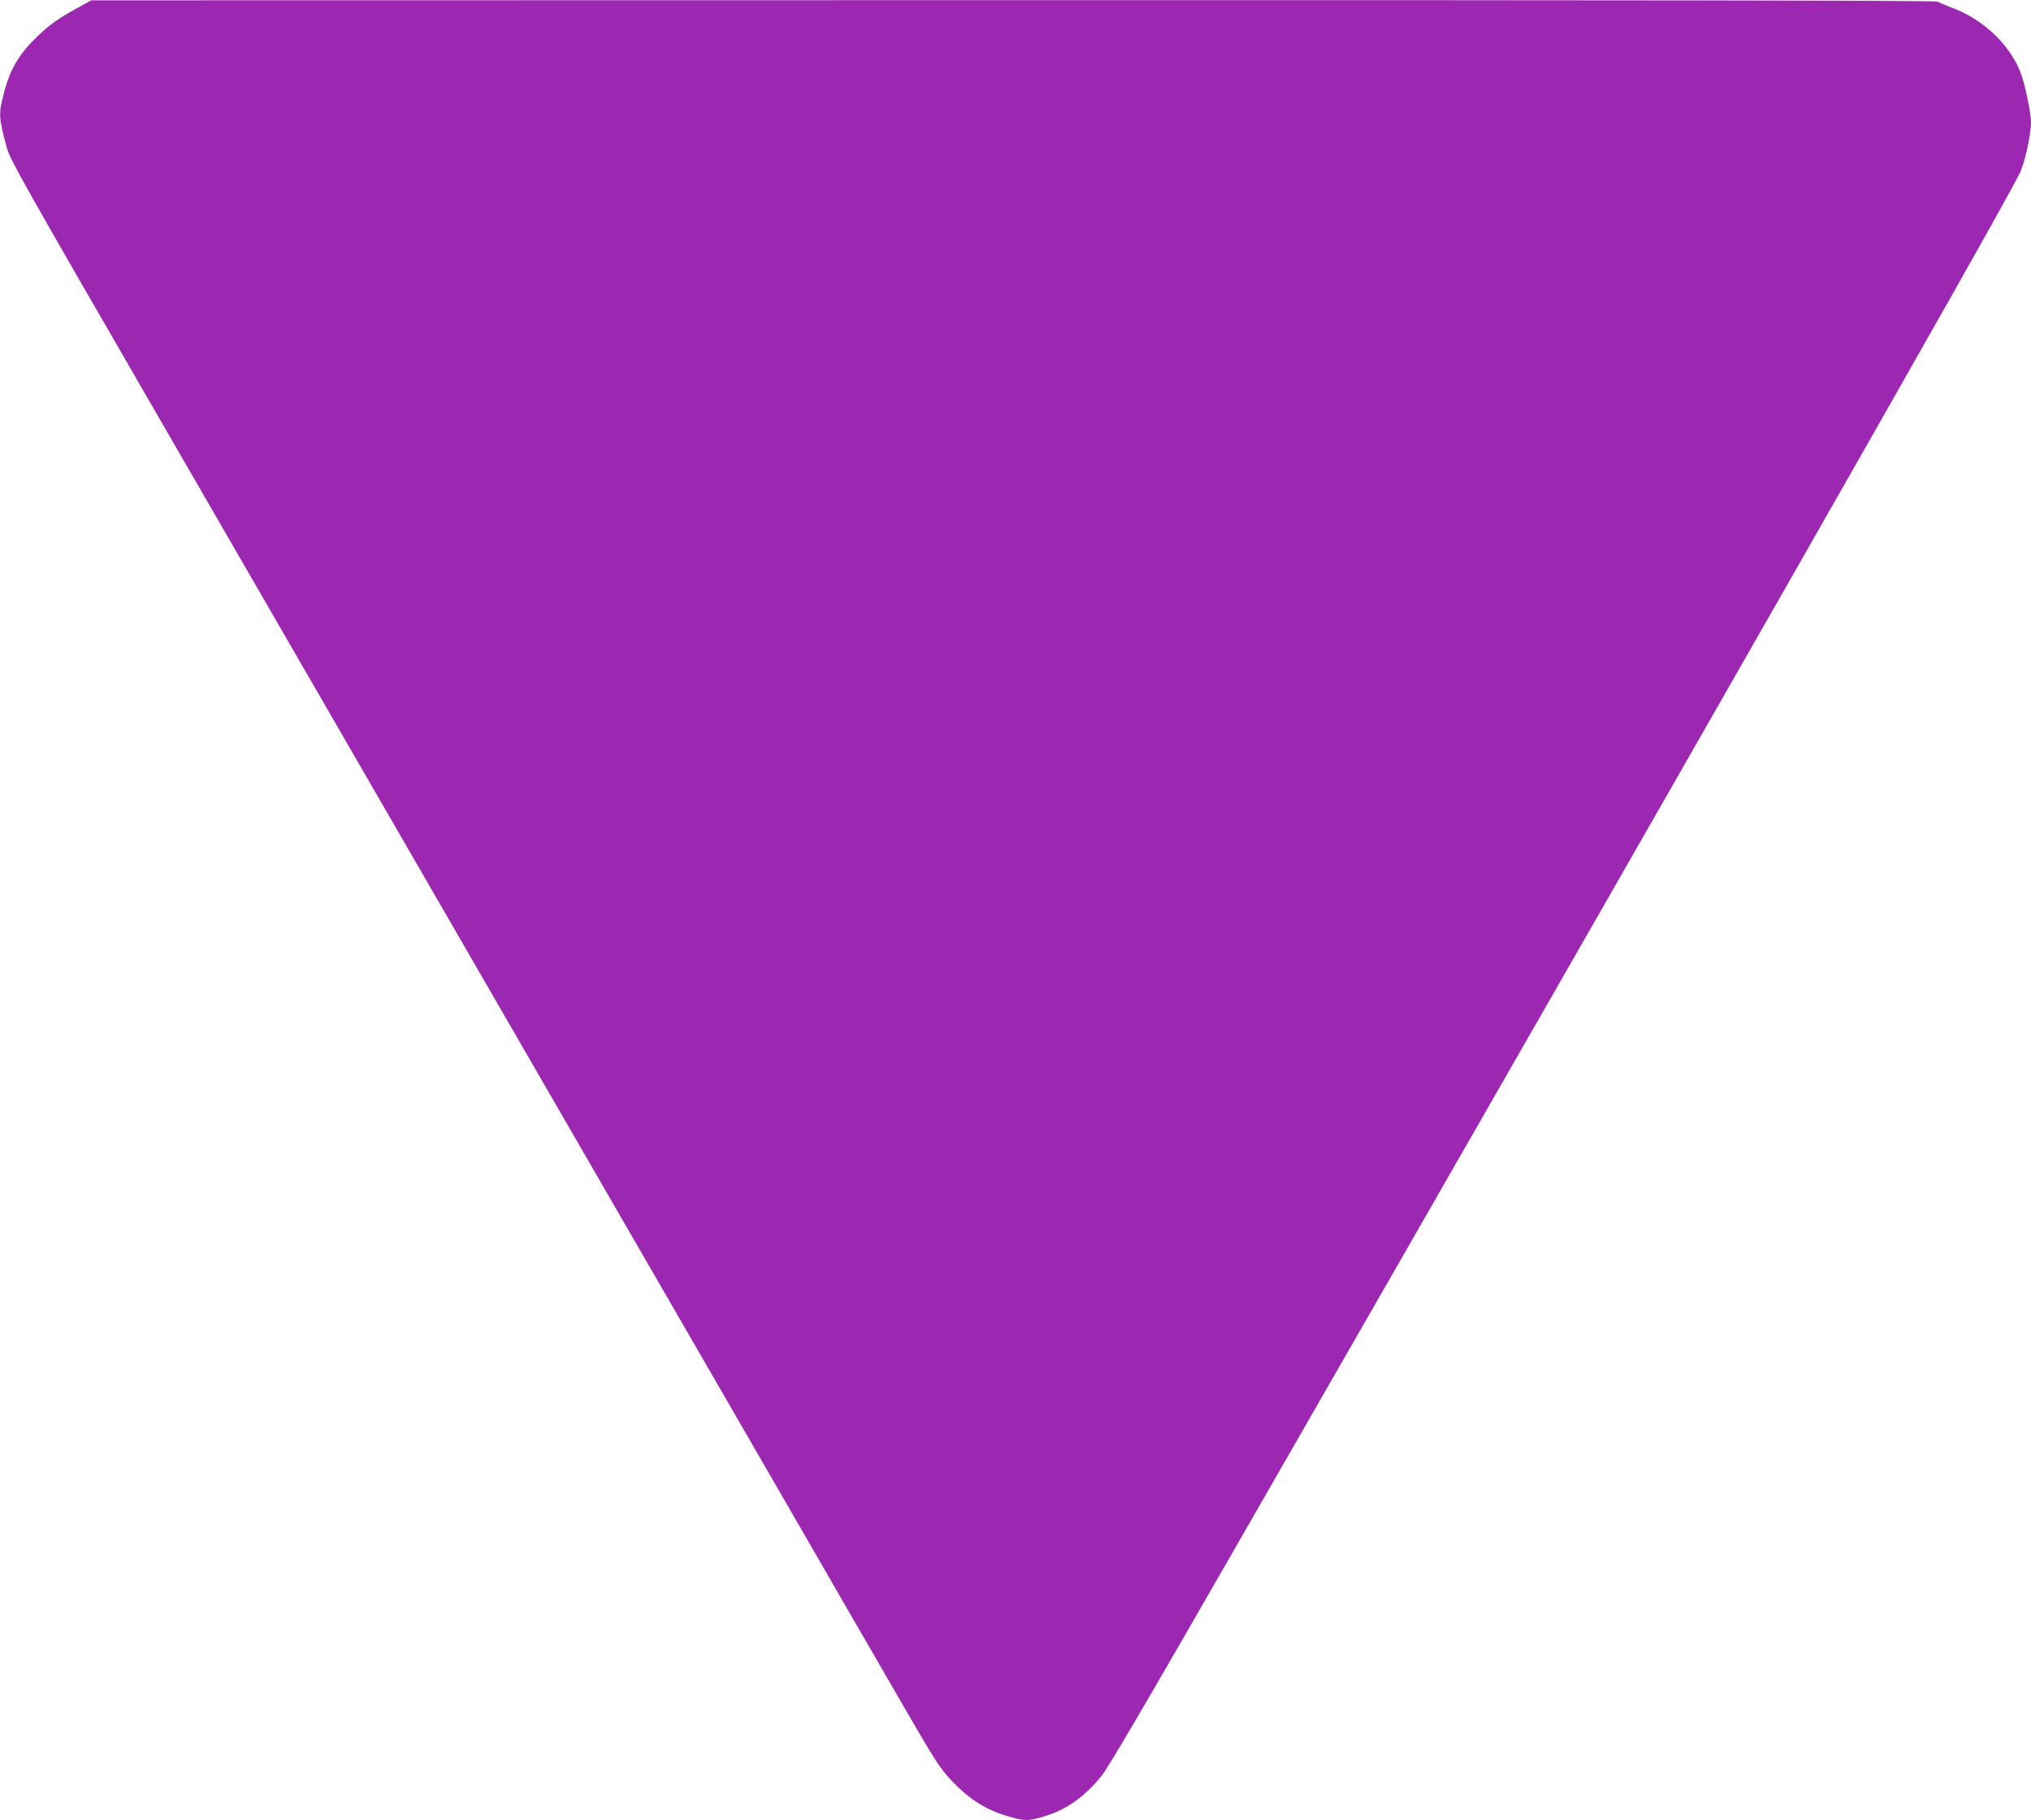 <?xml version="1.0" standalone="no"?>
<!DOCTYPE svg PUBLIC "-//W3C//DTD SVG 20010904//EN"
 "http://www.w3.org/TR/2001/REC-SVG-20010904/DTD/svg10.dtd">
<svg version="1.0" xmlns="http://www.w3.org/2000/svg"
 width="1280pt" height="1147pt" viewBox="0 0 1280 1147"
 preserveAspectRatio="xMidYMid meet">
<g transform="translate(0,1147) scale(0.1,-0.1)"
fill="#9c27b0" stroke="none">
<path d="M490 11421 c-116 -63 -174 -104 -249 -175 -120 -115 -177 -209 -216
-362 -35 -134 -34 -152 19 -349 20 -71 119 -247 861 -1530 461 -797 1062
-1837 1335 -2310 273 -473 840 -1454 1260 -2180 420 -726 1046 -1810 1393
-2410 346 -600 718 -1243 826 -1429 168 -291 207 -350 270 -418 120 -128 229
-197 380 -238 91 -26 118 -25 215 5 136 41 248 120 355 250 43 51 286 466 866
1476 2861 4978 4776 8333 4923 8625 32 64 72 243 72 325 0 49 -31 204 -56 284
-60 186 -233 358 -439 435 -44 17 -88 35 -97 40 -12 7 -2055 10 -5825 9
l-5808 -1 -85 -47z"/>
</g>
</svg>
